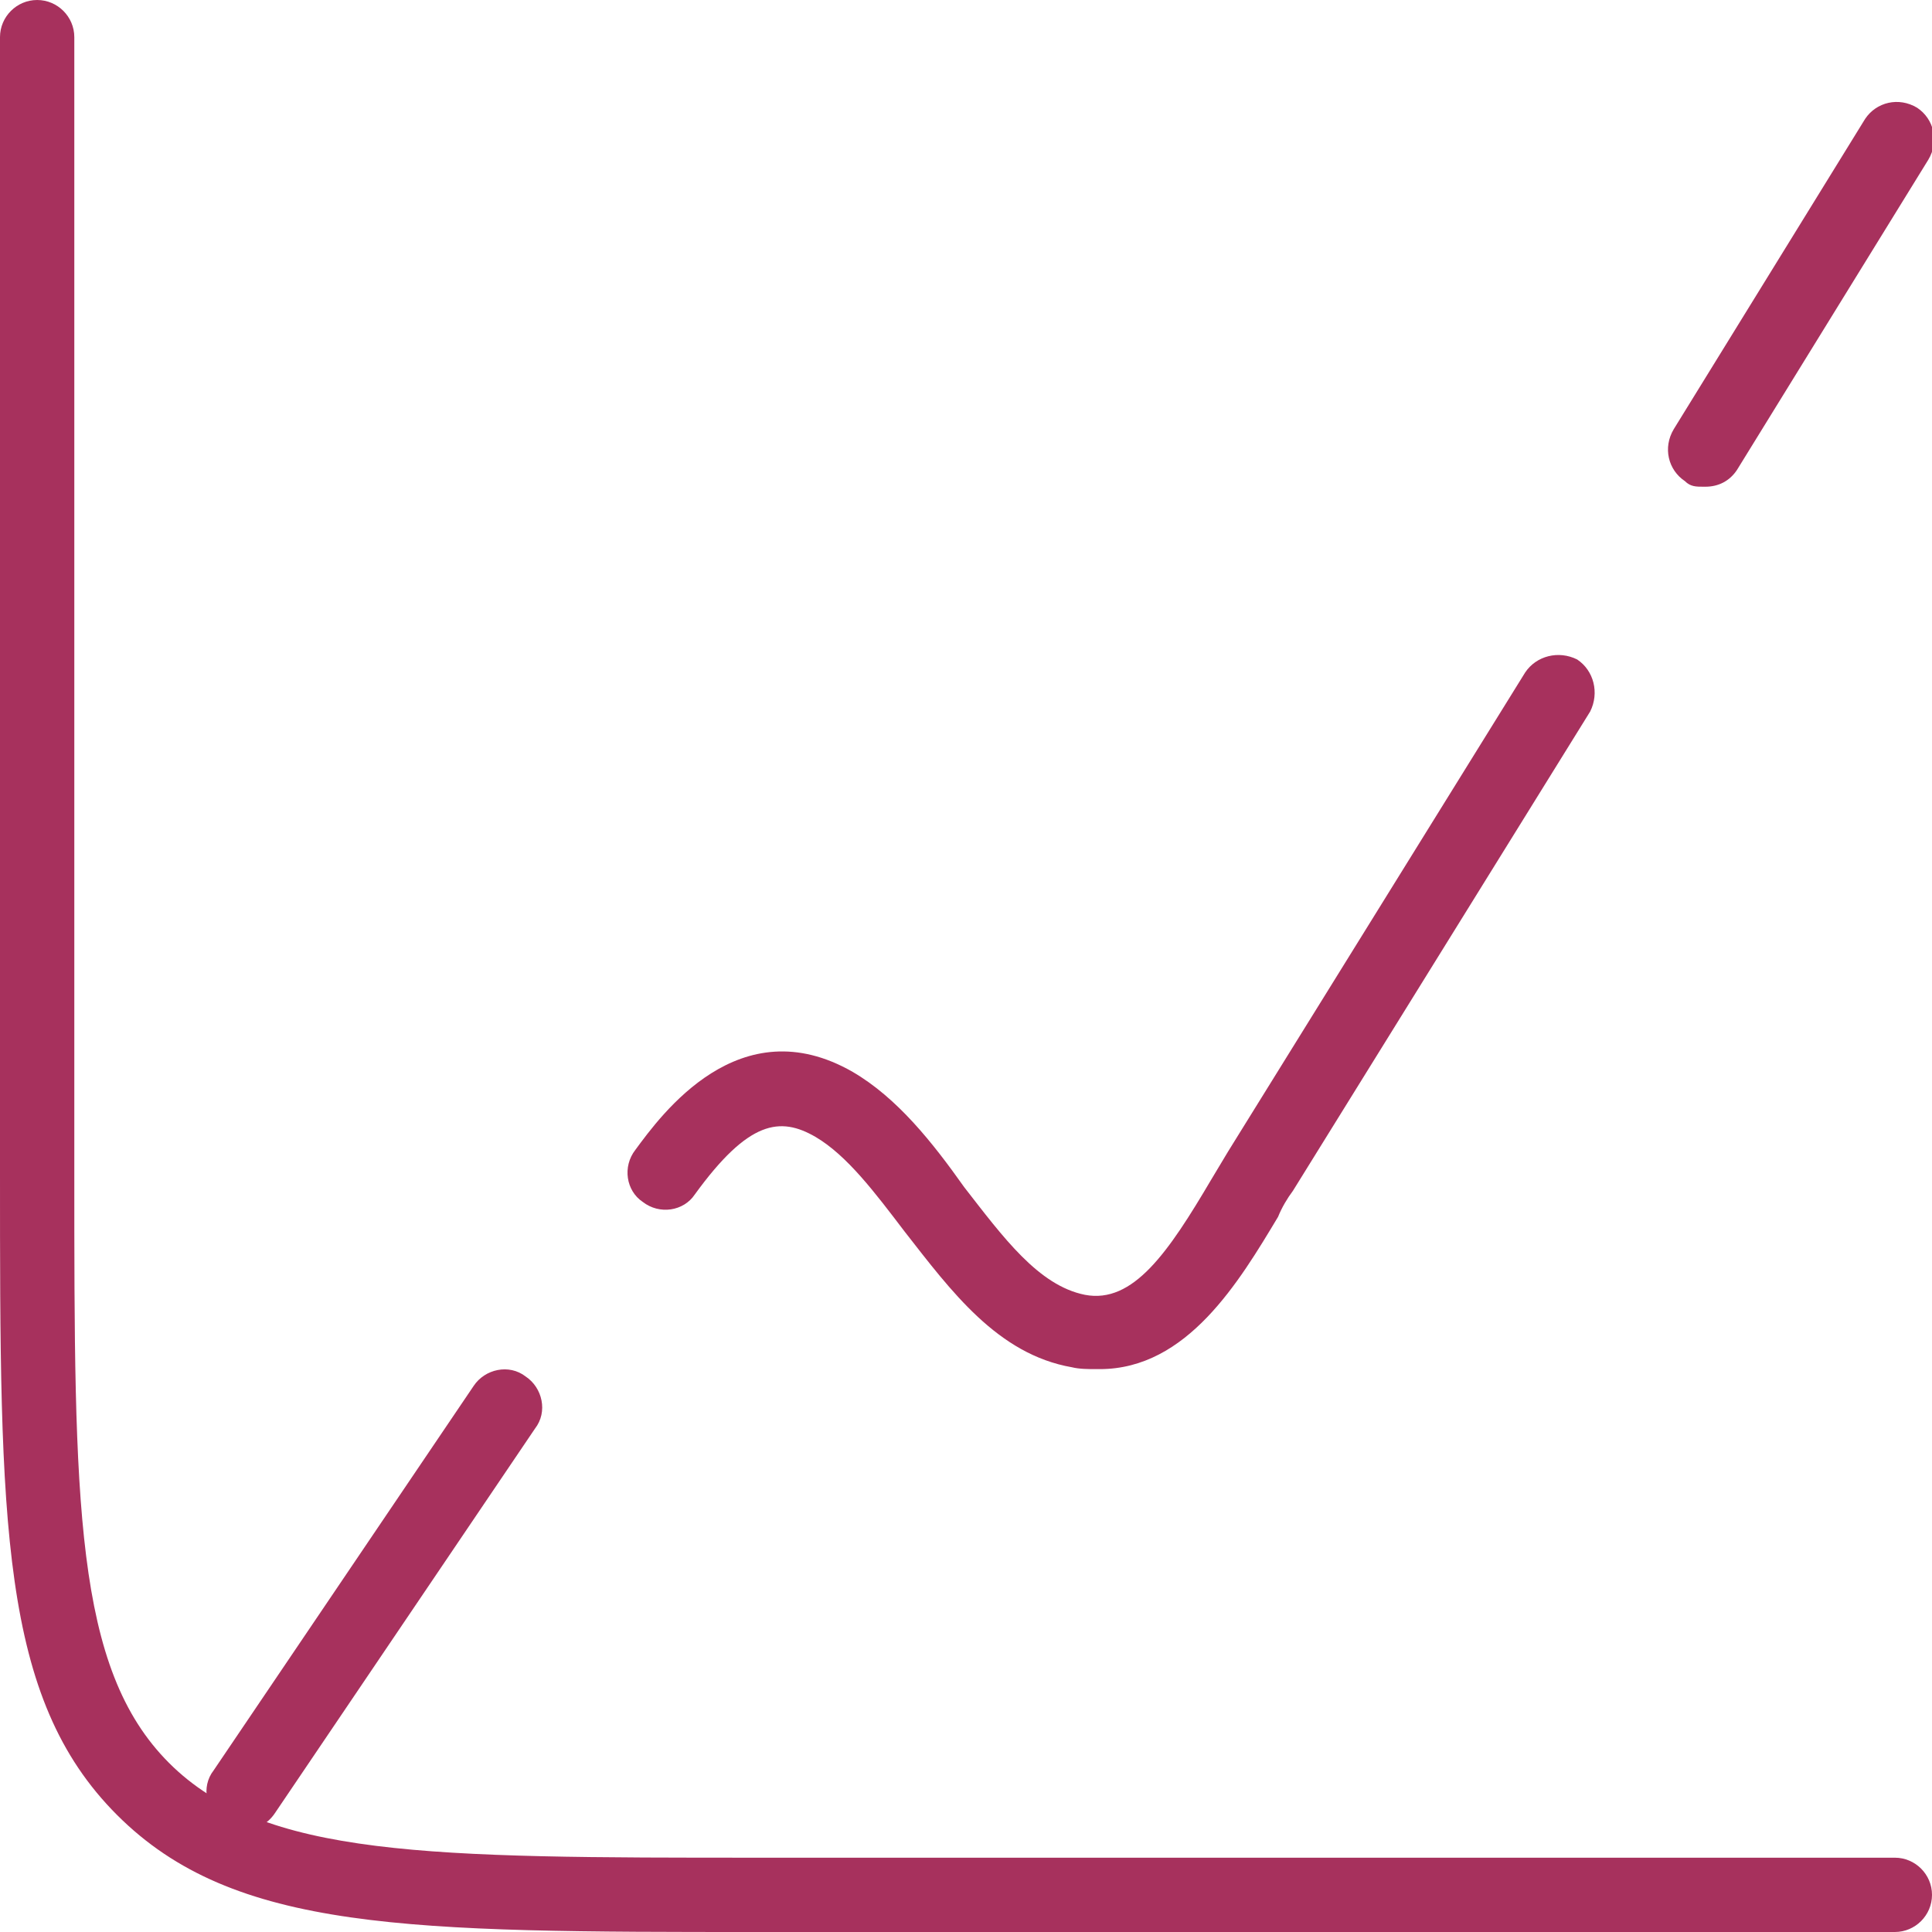 <?xml version="1.0" encoding="UTF-8"?>
<svg xmlns="http://www.w3.org/2000/svg" version="1.1" viewBox="0 0 104 104">
  <defs>
    <style>
      .cls-1 {
        fill: #a7315d;
      }
    </style>
  </defs>
  <!-- Generator: Adobe Illustrator 28.7.1, SVG Export Plug-In . SVG Version: 1.2.0 Build 142)  -->
  <g>
    <g id="Livello_1">
      <path class="cls-1" d="M102,104h-61.1c-18.9,0-28.3,0-34.6-6.3C0,91.4,0,82,0,63.1V2C0,.9.9,0,2,0s2,.9,2,2v61.1c0,17.8,0,26.7,5.1,31.8,5.1,5.1,14,5.1,31.8,5.1h61.1c1.1,0,2,.9,2,2s-.9,2-2,2Z"/>
      <path class="cls-1" d="M13.1,98.4c-.4,0-.8-.1-1.1-.3-.9-.6-1.2-1.9-.5-2.8l14-20.7c.6-.9,1.9-1.2,2.8-.5.9.6,1.2,1.9.5,2.8l-14,20.7c-.4.6-1,.9-1.7.9ZM59,73.7c-.4,0-.9,0-1.3-.1-4-.7-6.5-4.1-9-7.3-1.6-2.1-3.1-4.1-4.8-5.1-1.9-1.1-3.6-.9-6.5,3.1-.6.9-1.9,1.1-2.8.4-.9-.6-1.1-1.9-.4-2.8,1.4-1.9,5.6-7.7,11.7-4.2,2.4,1.4,4.3,3.8,6,6.2,2.1,2.7,4,5.3,6.5,5.8,2.6.5,4.5-2.3,6.8-6.2.3-.5.6-1,.9-1.5l16-25.8c.6-.9,1.8-1.2,2.8-.7.9.6,1.2,1.8.7,2.8l-16,25.8c-.3.4-.6.9-.8,1.4-2.1,3.5-4.9,8.2-9.6,8.2ZM91.7,26.2c-.4,0-.7,0-1-.3-.9-.6-1.2-1.8-.6-2.8l10.3-16.7c.6-.9,1.8-1.2,2.8-.6.9.6,1.2,1.8.6,2.8l-10.3,16.7c-.4.6-1,.9-1.7.9Z"/>
    </g>
  </g>
</svg>